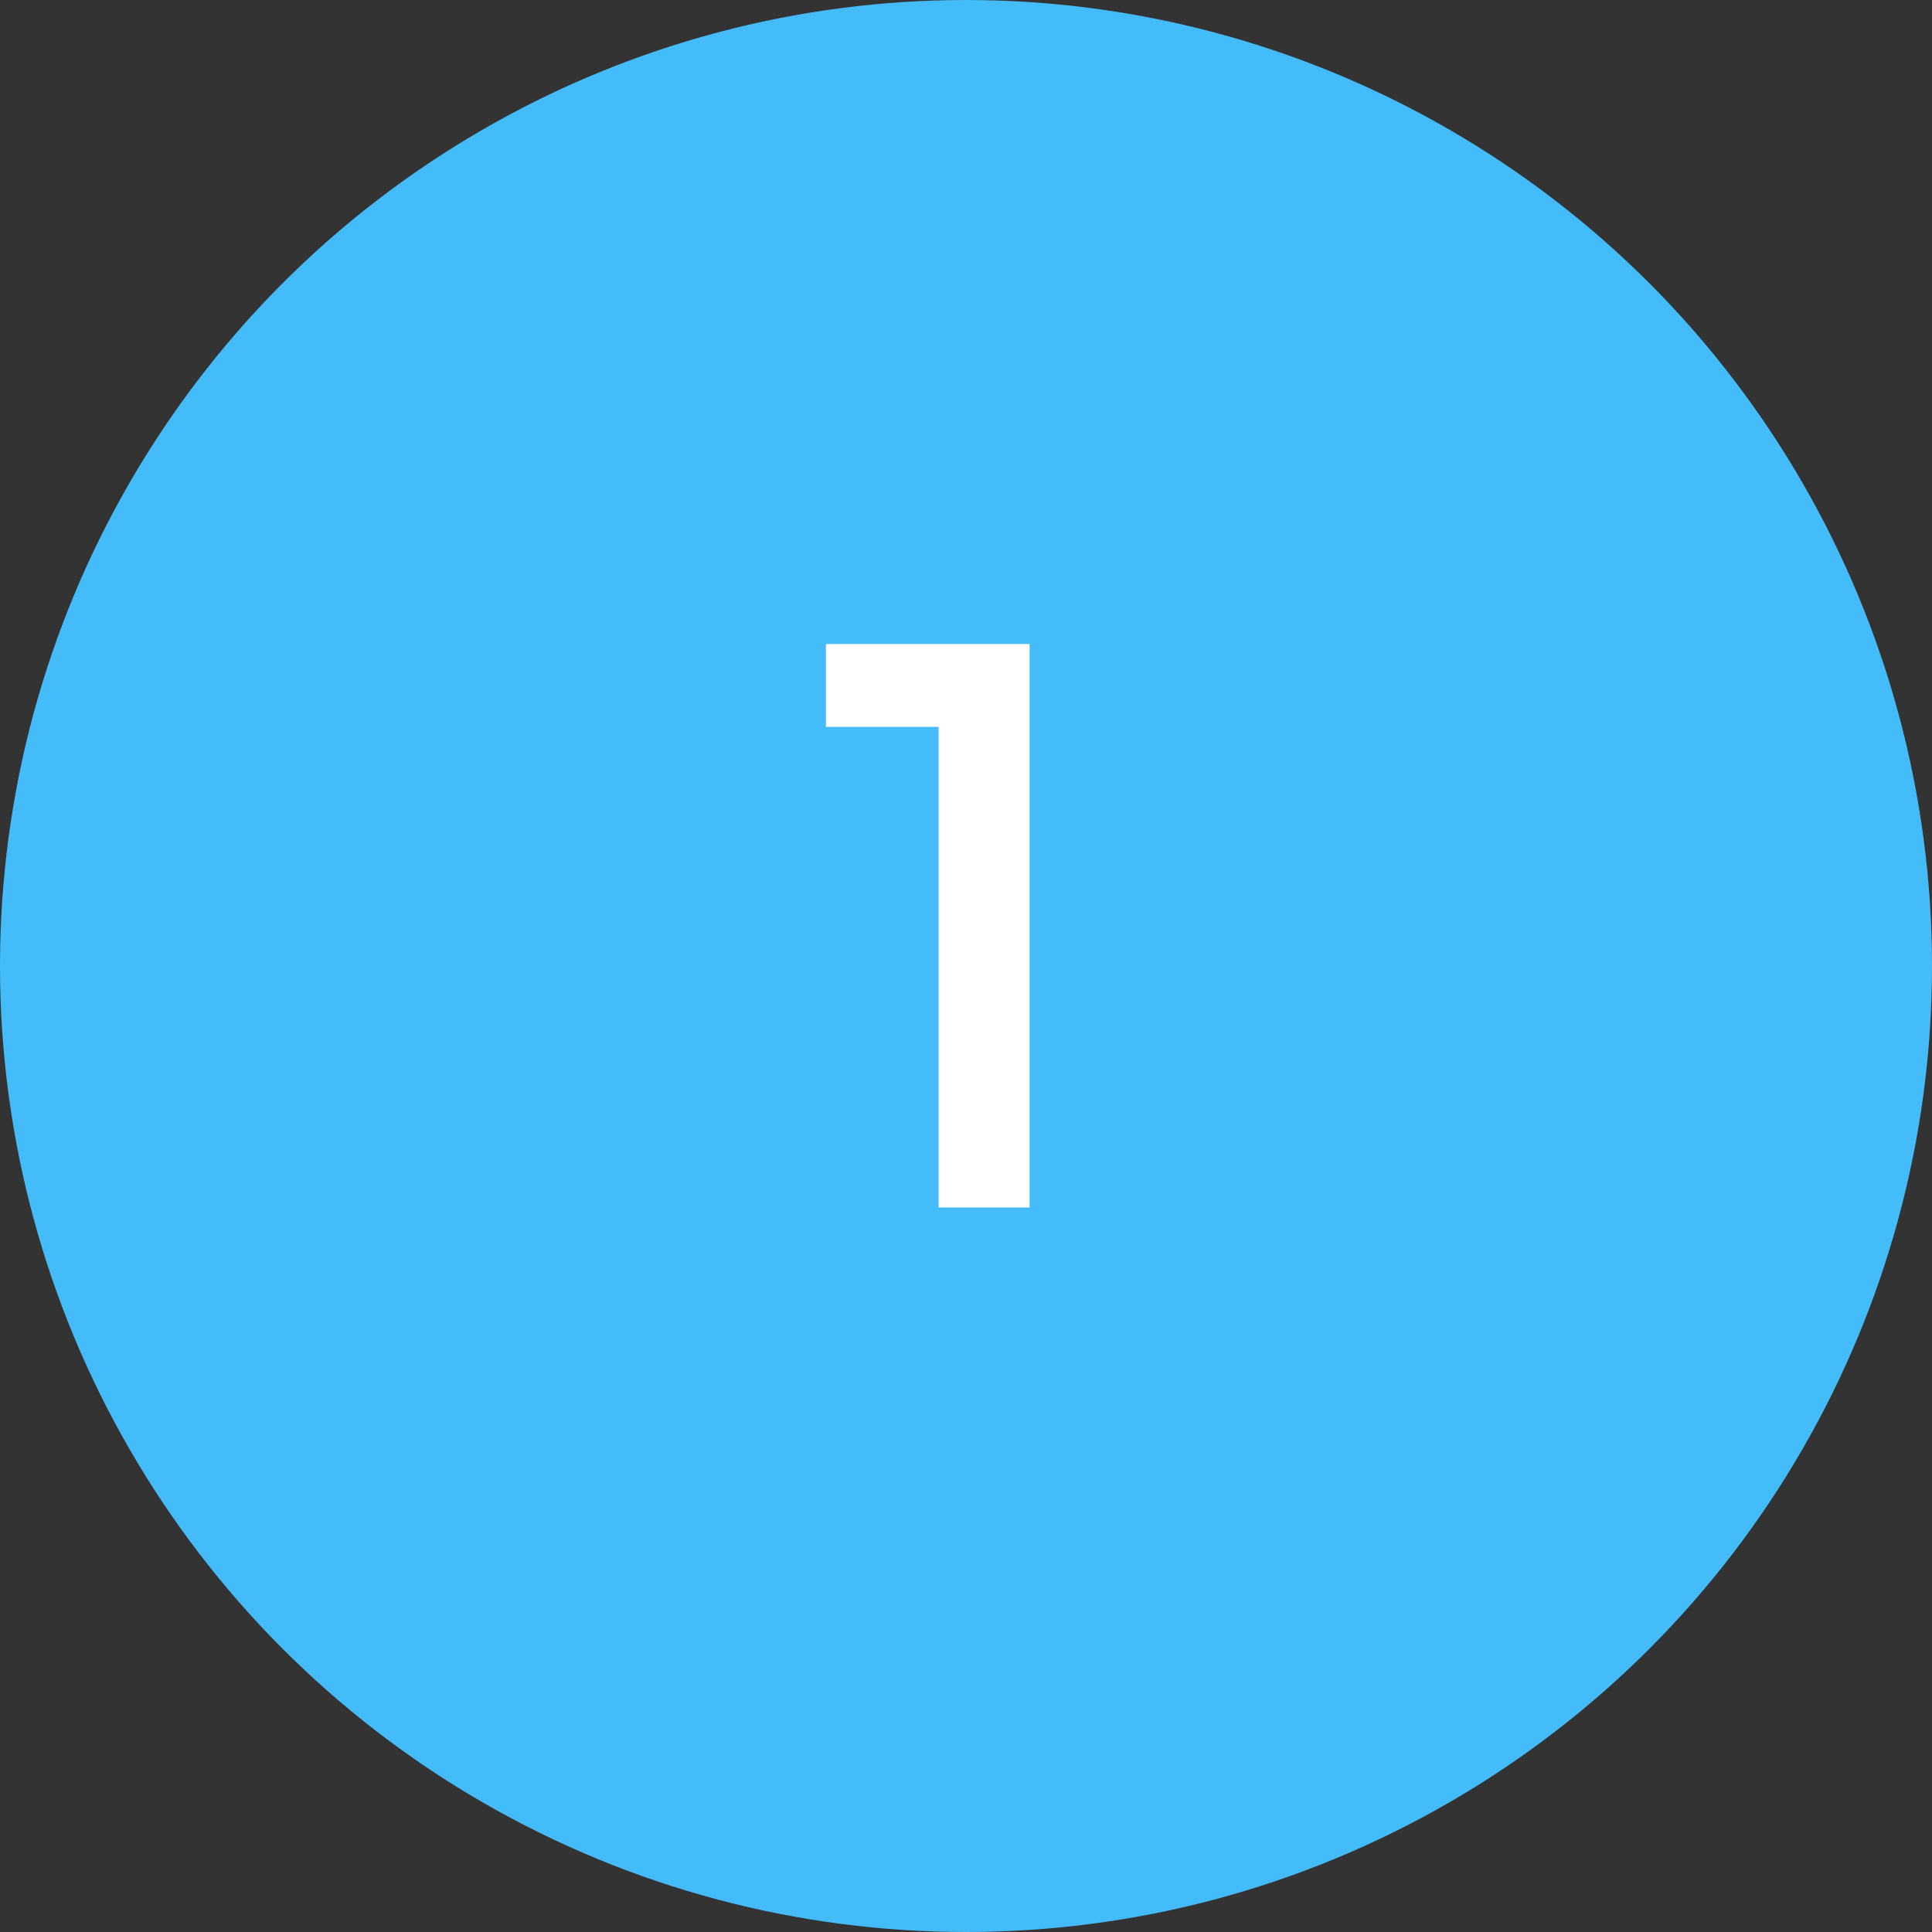 <svg width="48" height="48" viewBox="0 0 48 48" fill="none" xmlns="http://www.w3.org/2000/svg">
<rect x="0" y="0" width="48" height="48" fill="#333333" stroke="none"/>
<circle cx="24" cy="24" r="24" fill="#45BCFA"/>
<path d="M23.32 30V16H25.58V30H23.32ZM20.52 18.06V16H25.38V18.06H20.52Z" fill="white"/>
</svg>
